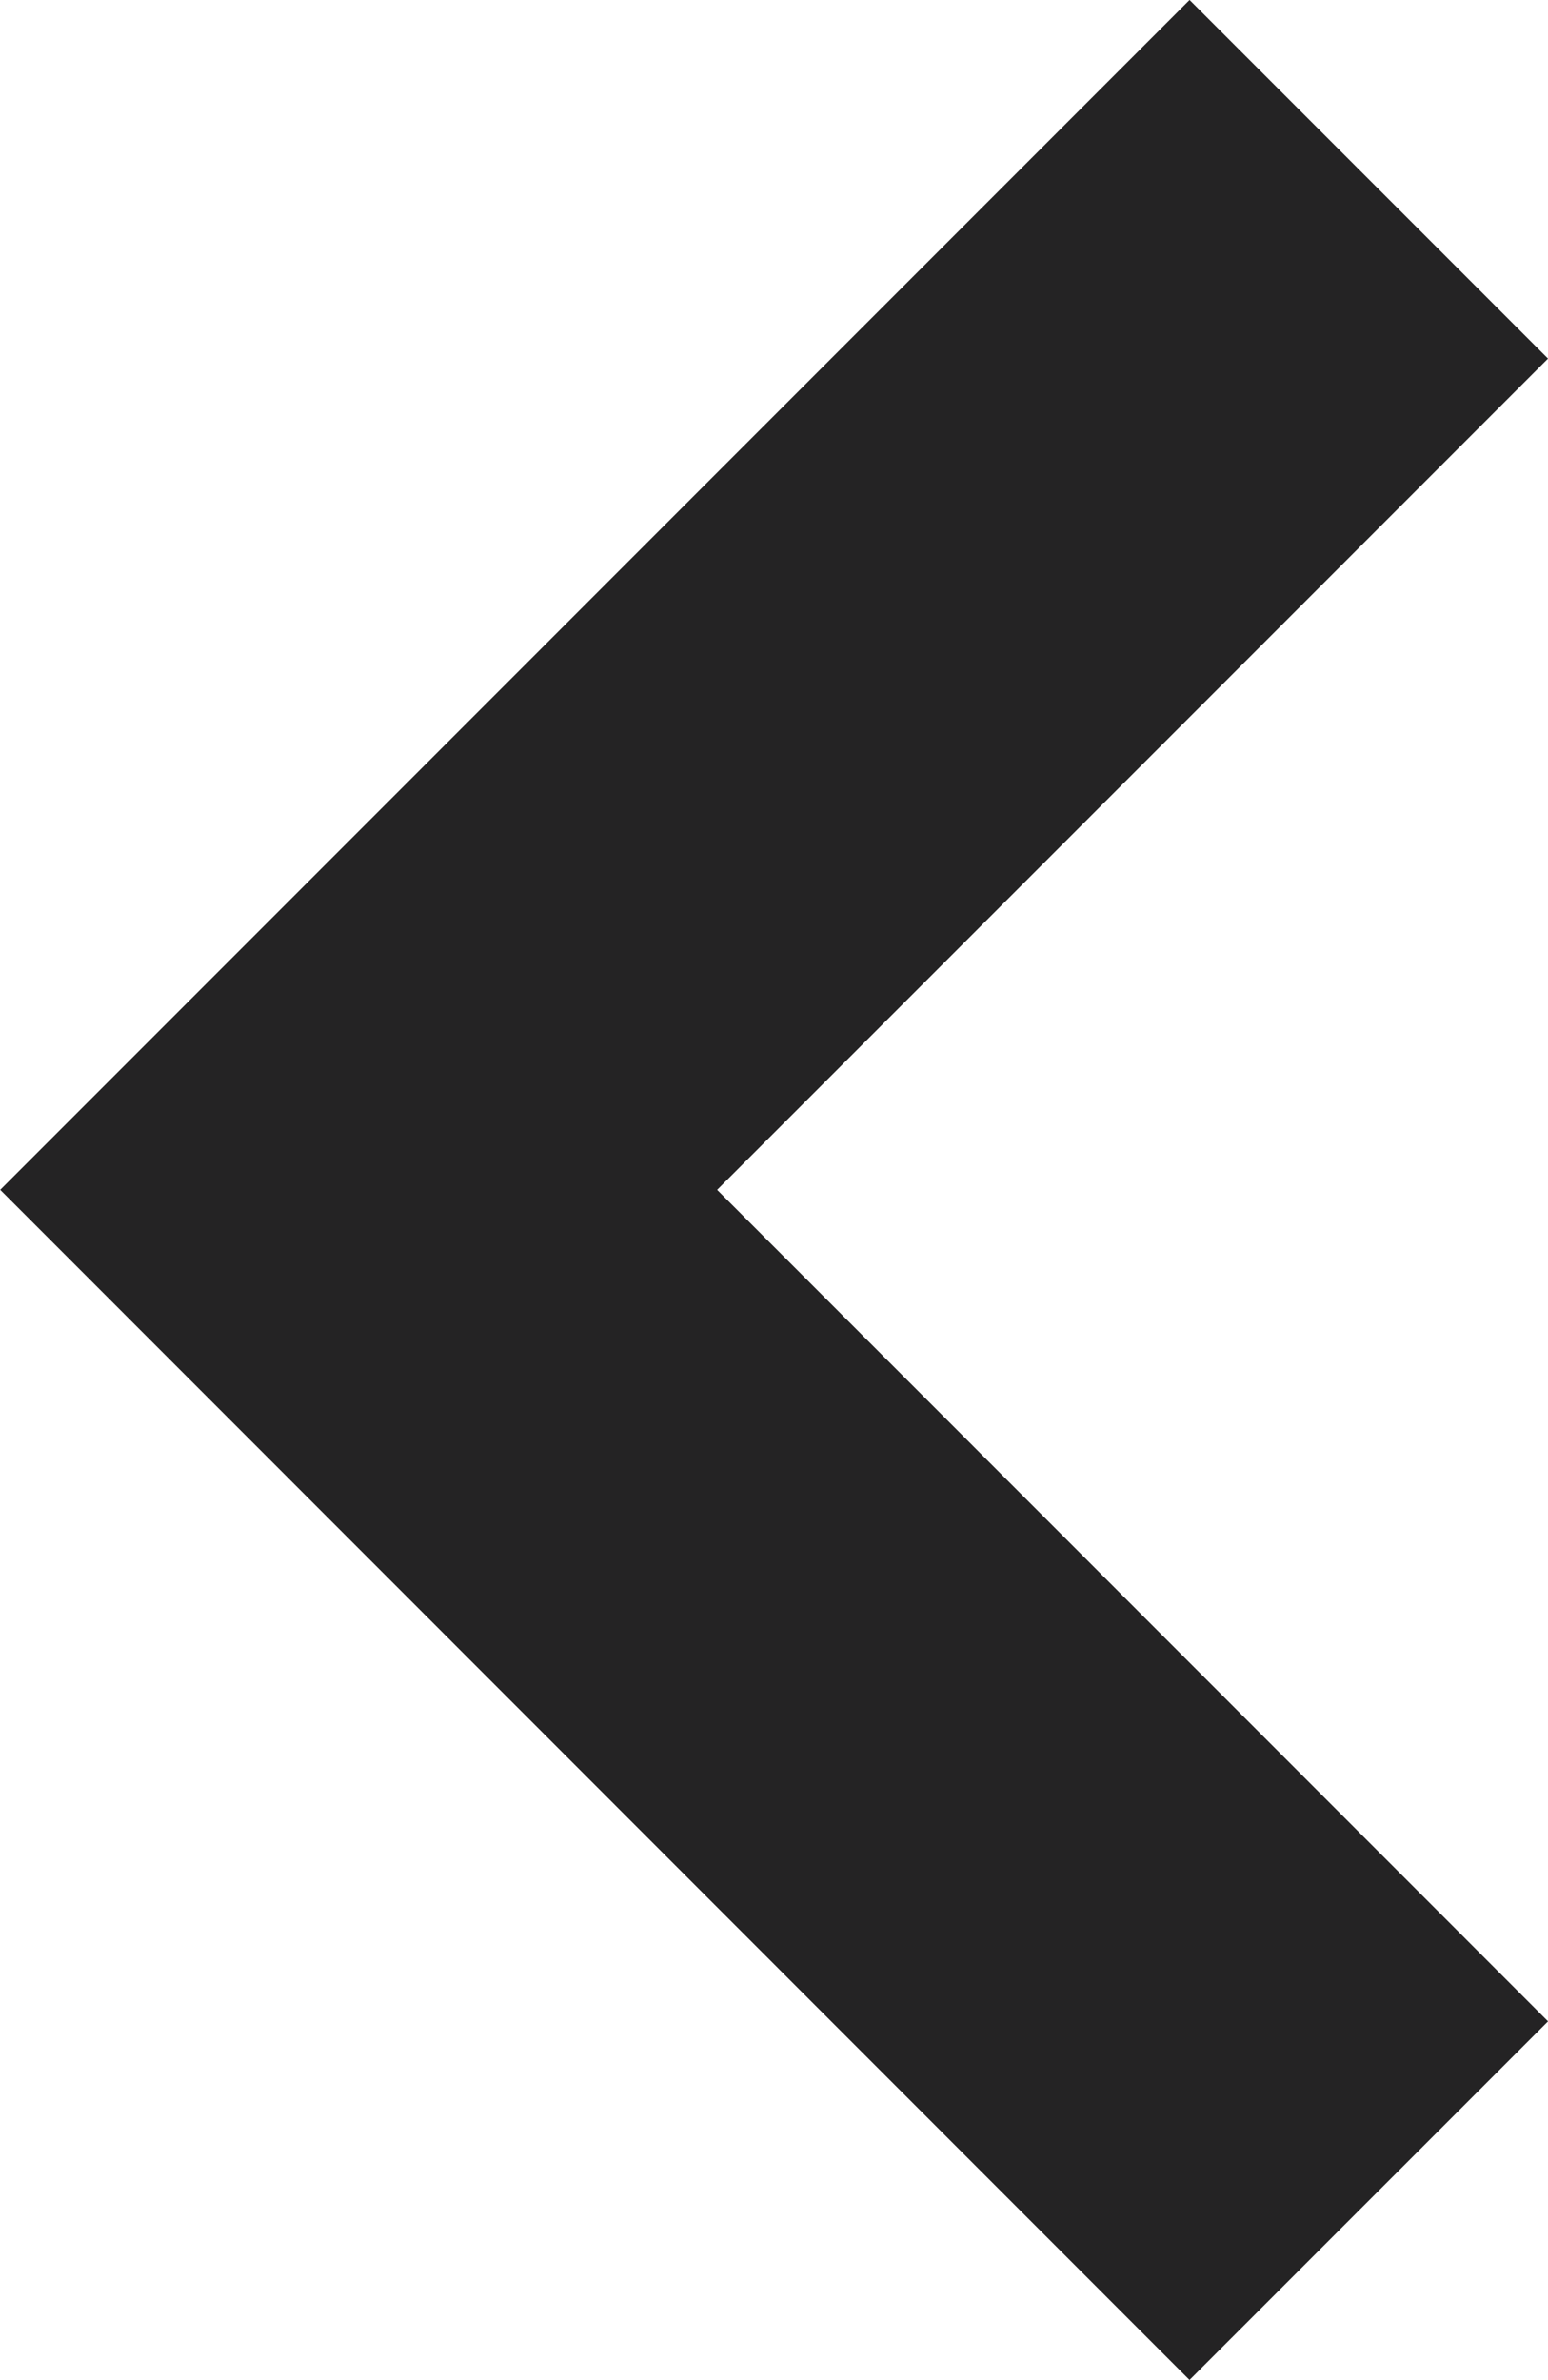 <svg xmlns="http://www.w3.org/2000/svg" width="6.107" height="9.385" viewBox="0 0 6.107 9.385">
  <path id="Path_3808" data-name="Path 3808" d="M0,0,3.985,3.985,7.971,0" transform="translate(5.4 0.707) rotate(90)" fill="none" stroke="#242324" stroke-width="2"/>
</svg>
